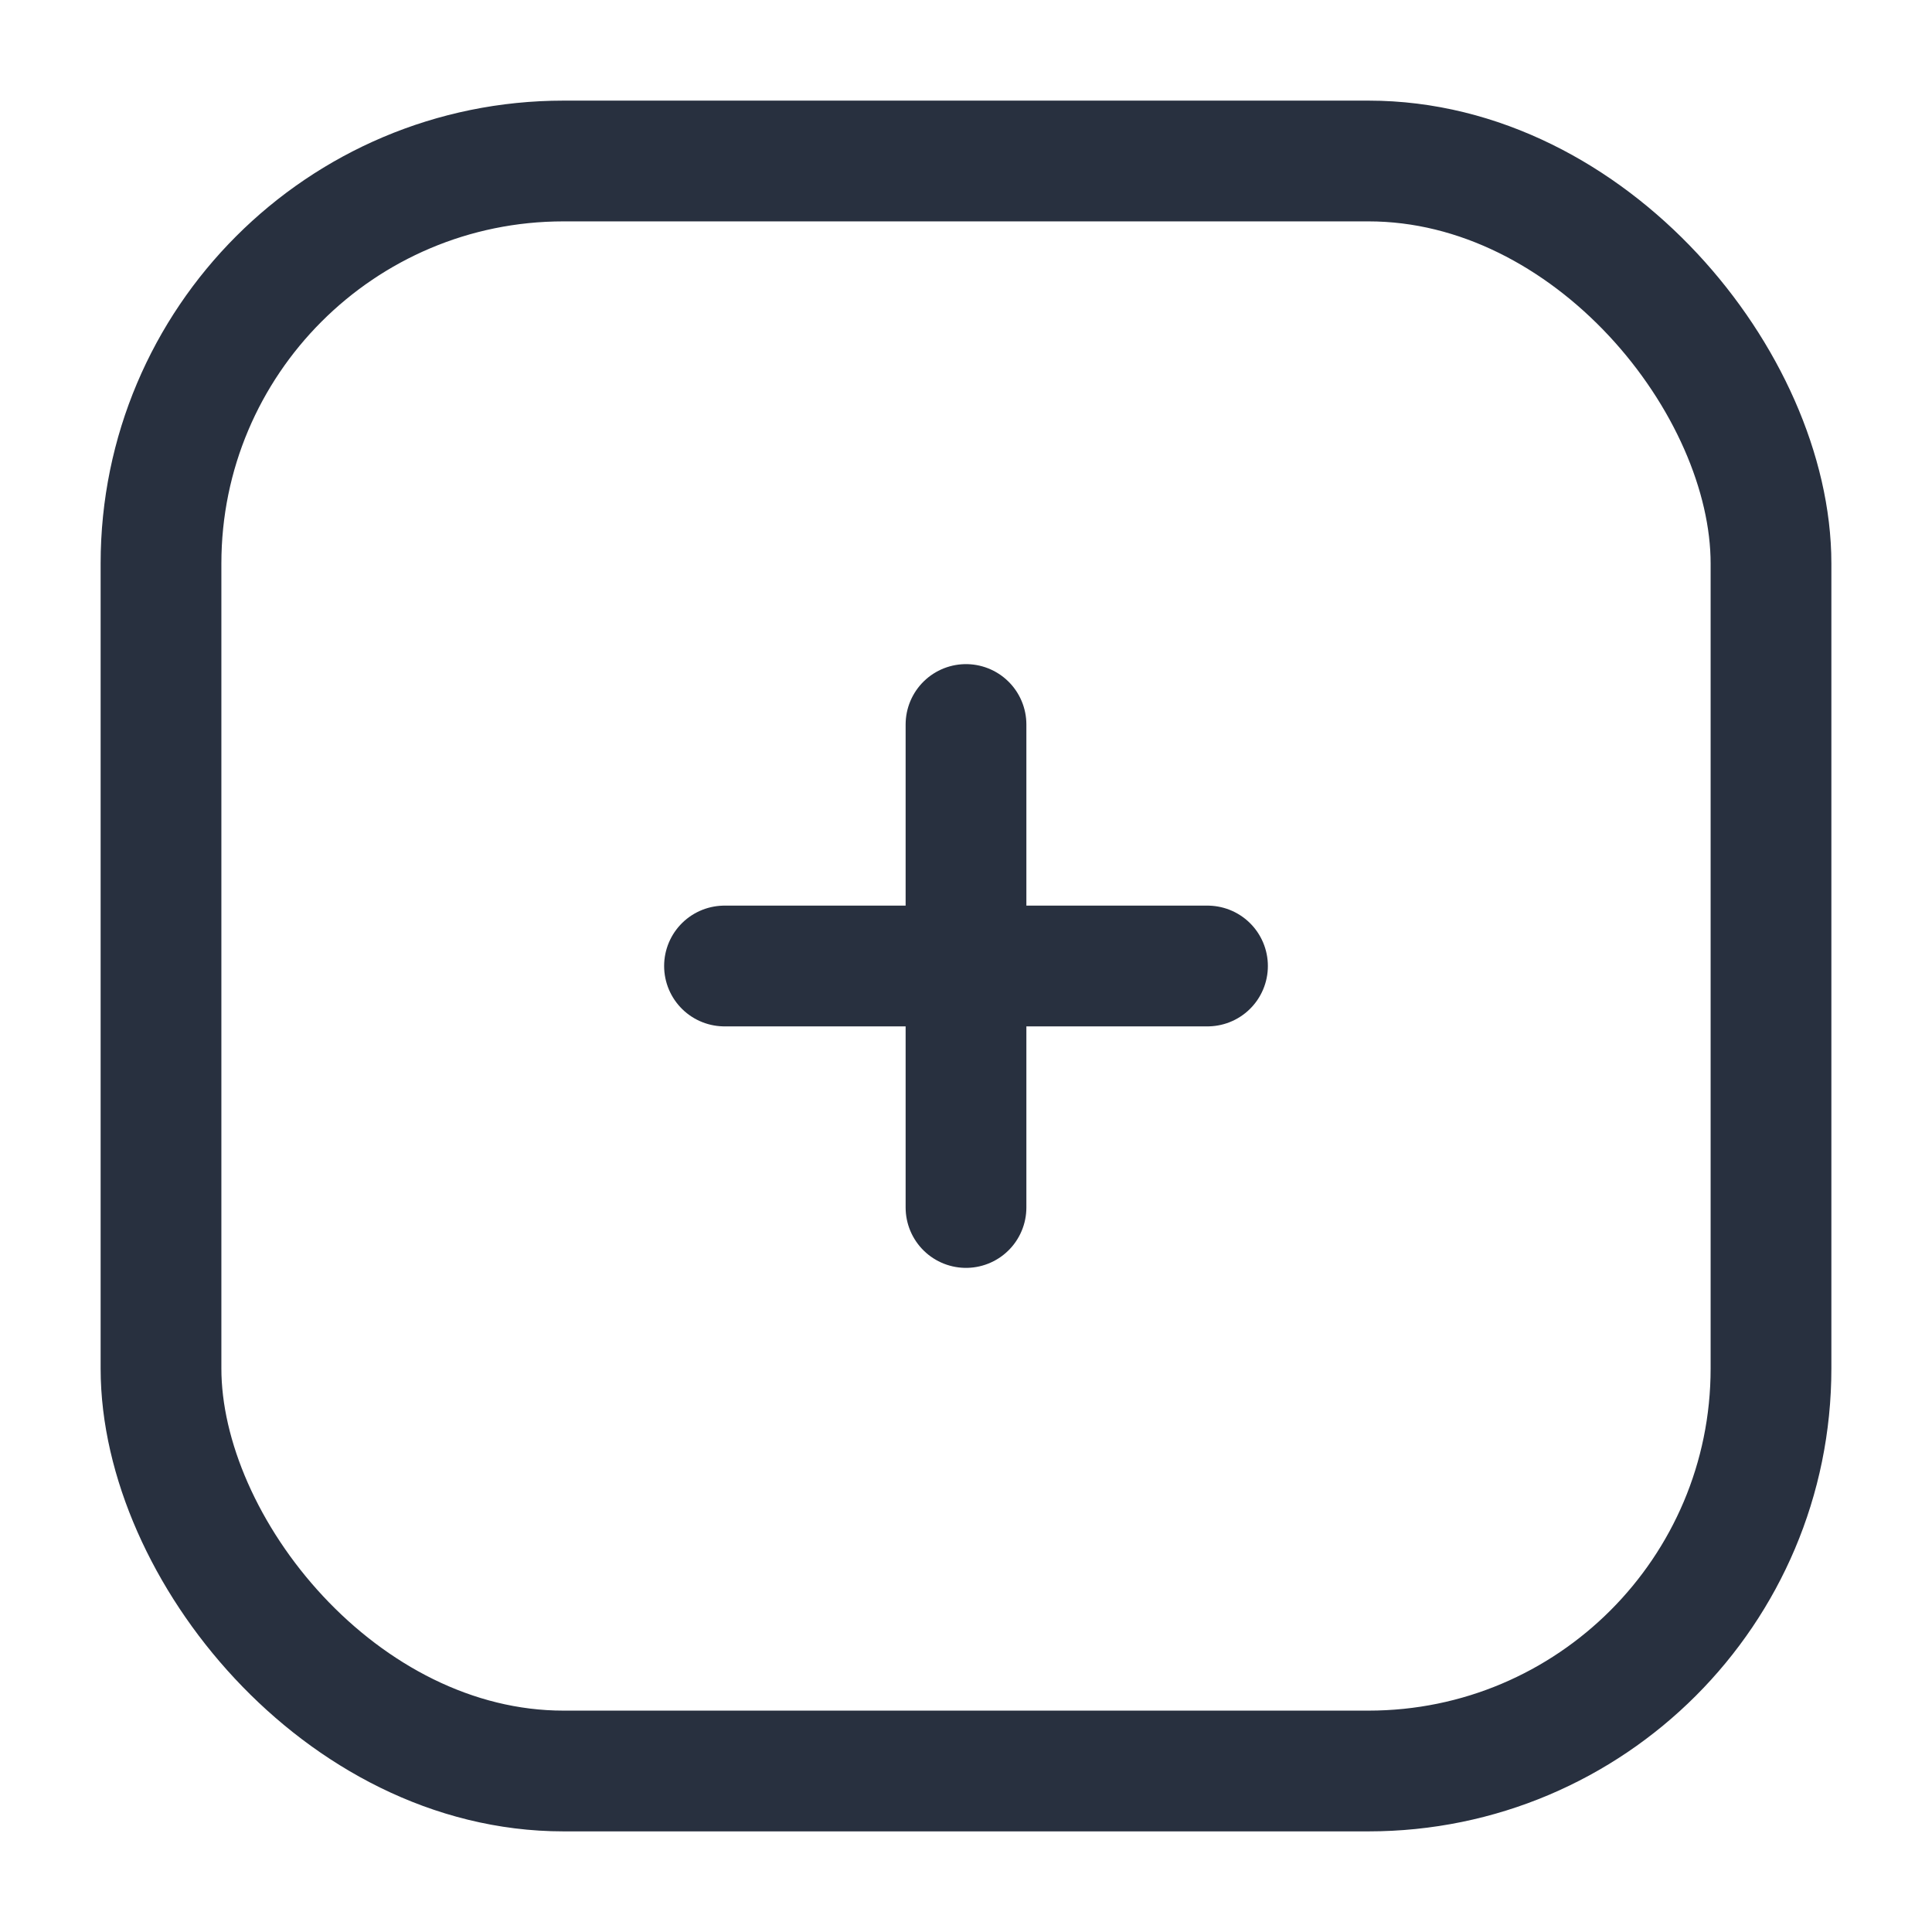 <svg width="24" height="24" viewBox="0 0 24 24" fill="none" xmlns="http://www.w3.org/2000/svg">
<rect x="2" y="2" width="20" height="20" rx="5" stroke="#28303F" stroke-width="1.5"/>
<path d="M9 12H15" stroke="#28303F" stroke-width="1.5" stroke-linecap="round" stroke-linejoin="round"/>
<path d="M12 9L12 15" stroke="#28303F" stroke-width="1.5" stroke-linecap="round" stroke-linejoin="round"/>
</svg>
